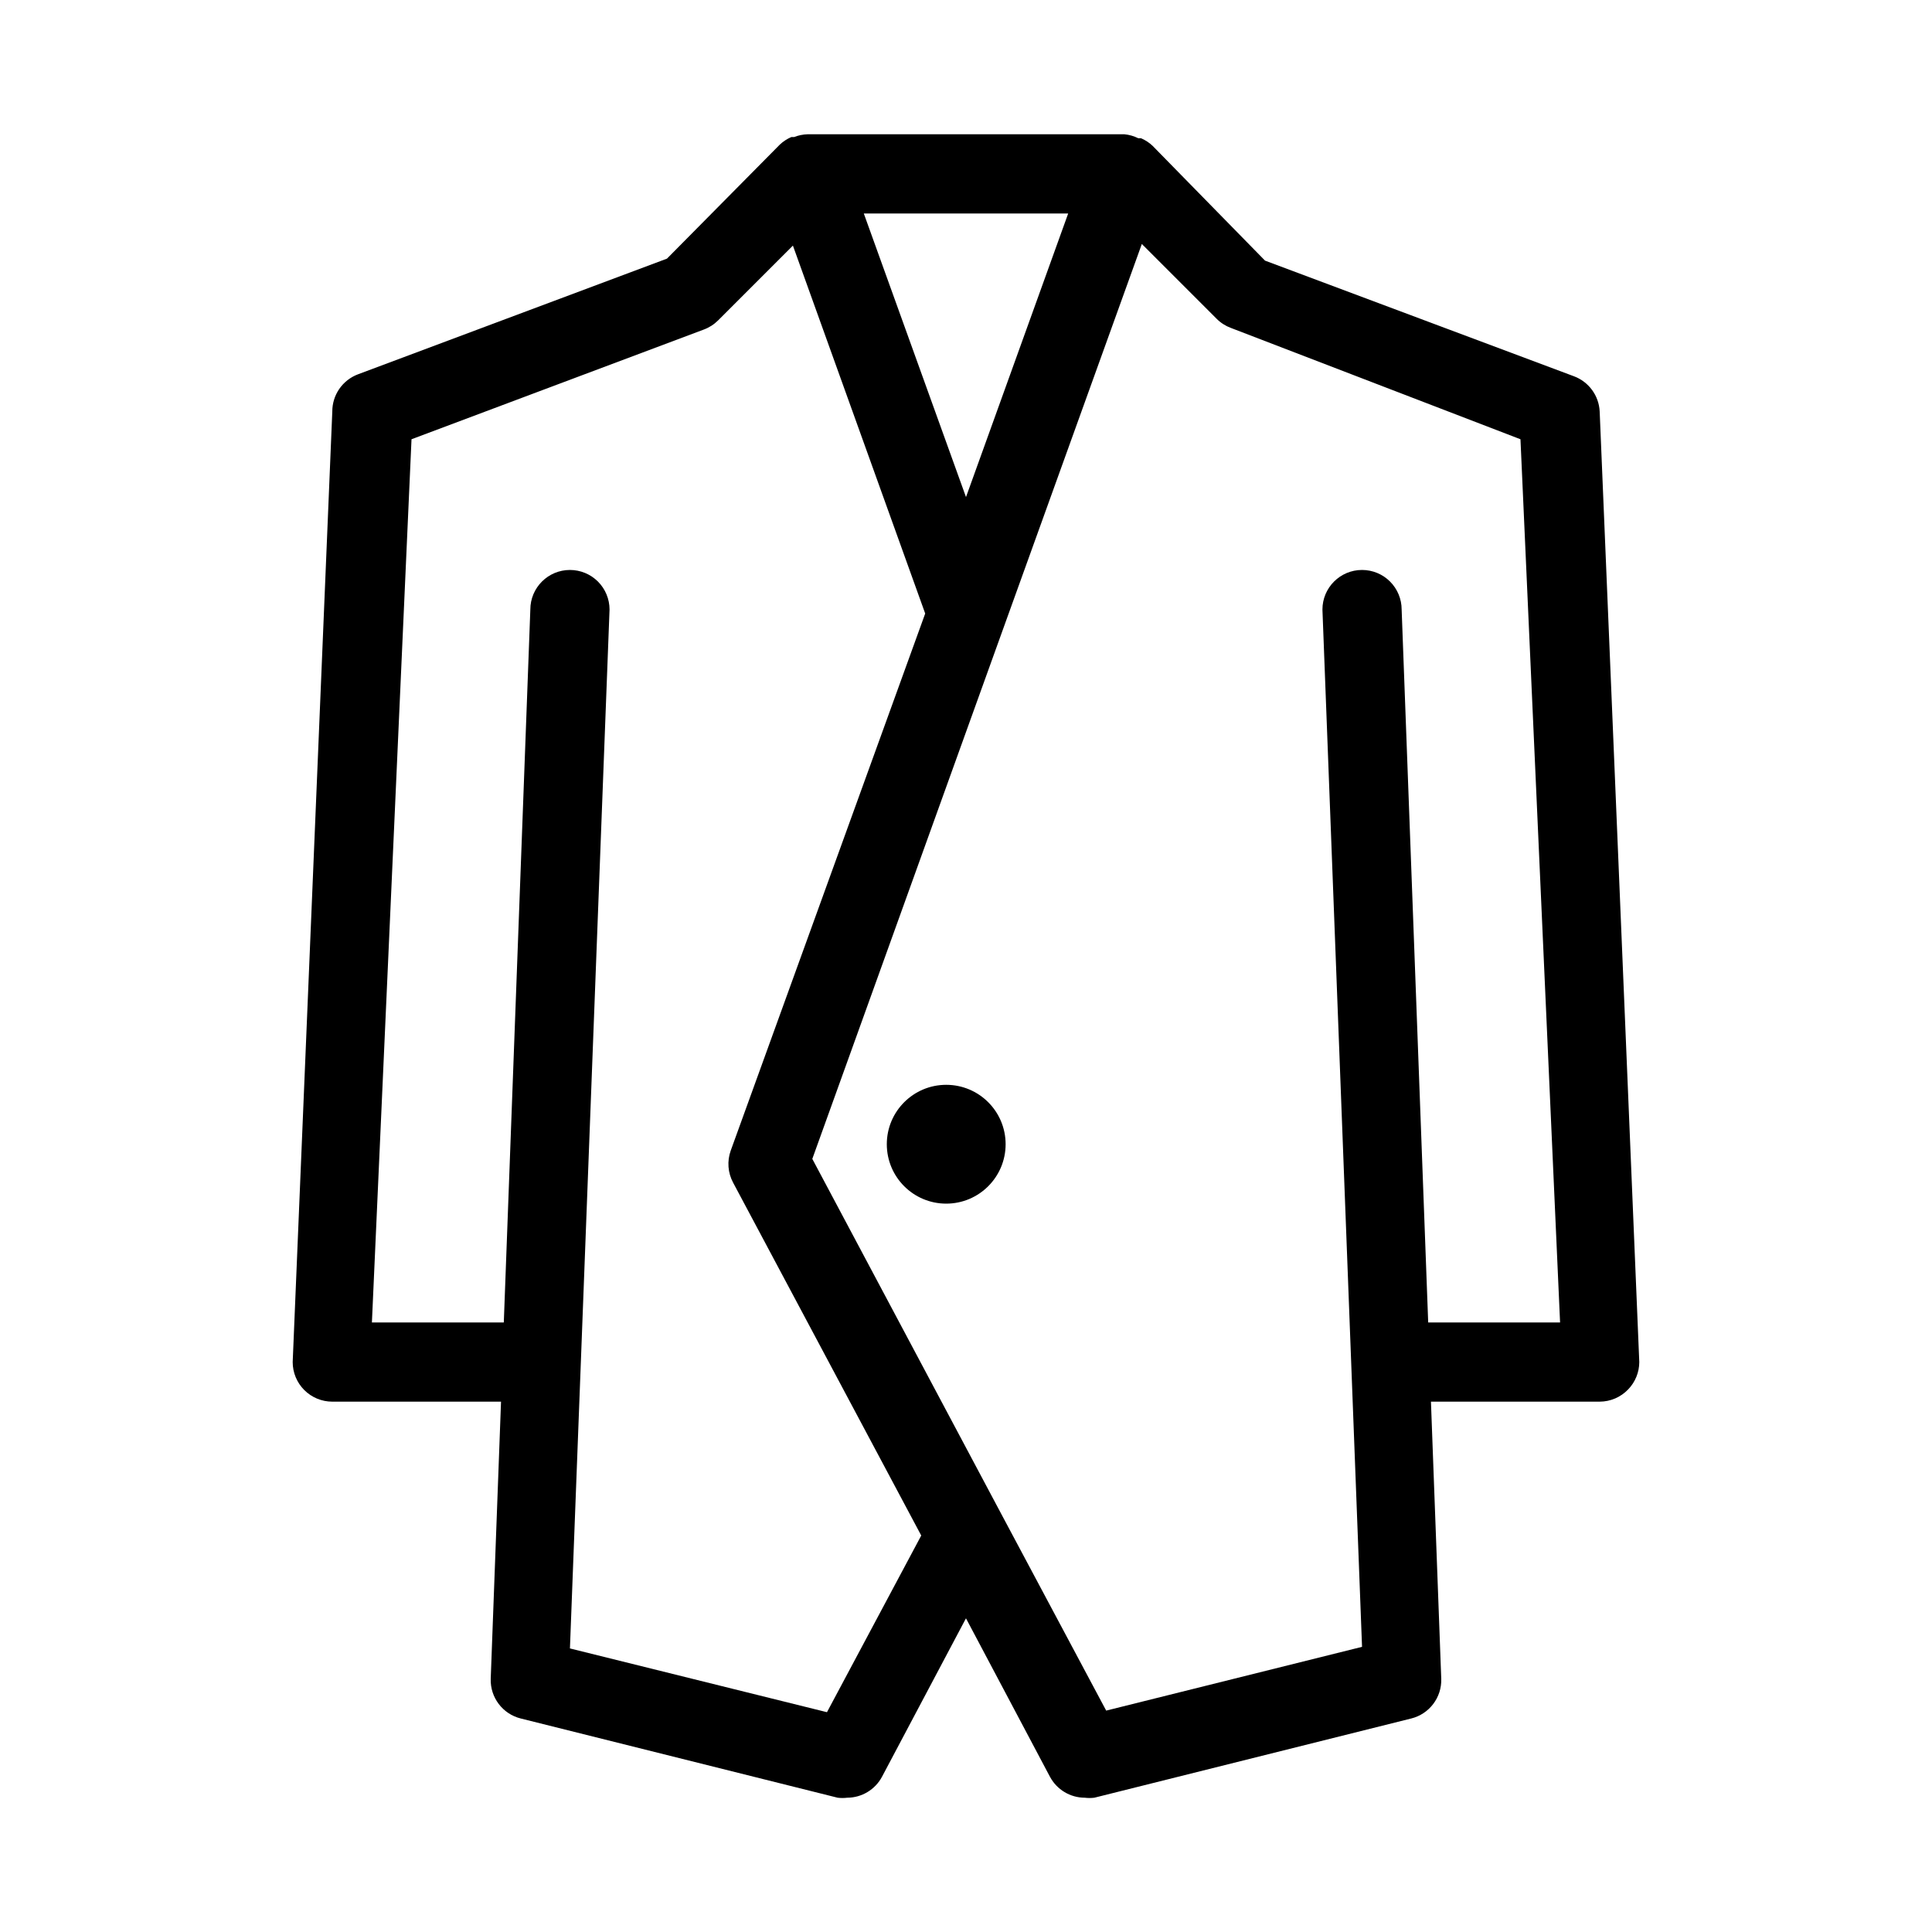 <?xml version="1.0" encoding="UTF-8"?>
<!-- Uploaded to: SVG Repo, www.svgrepo.com, Generator: SVG Repo Mixer Tools -->
<svg fill="#000000" width="800px" height="800px" version="1.1" viewBox="144 144 512 512" xmlns="http://www.w3.org/2000/svg">
 <g>
  <path d="m575.49 512.2c1.875-1.945 2.93-4.539 2.938-7.242l-10.496-251.9c-0.195-4.199-2.883-7.875-6.82-9.344l-81.867-30.648-29.812-30.438c-0.891-0.836-1.918-1.512-3.043-1.992h-0.734c-1.148-0.574-2.394-0.93-3.672-1.051h-83.969c-1.223 0.035-2.434 0.285-3.57 0.734h-0.734c-1.121 0.484-2.152 1.156-3.043 1.996l-29.914 30.227-81.871 30.648c-4.113 1.539-6.836 5.473-6.82 9.867l-10.496 251.9c0 2.785 1.105 5.457 3.074 7.422 1.969 1.969 4.637 3.074 7.422 3.074h44.715l-2.731 73.473c-0.145 4.941 3.176 9.312 7.977 10.496l83.969 20.992c0.836 0.102 1.68 0.102 2.519 0 3.867-0.008 7.418-2.148 9.234-5.562l22.25-41.984 22.25 41.984h0.004c1.82 3.414 5.367 5.555 9.238 5.562 0.836 0.102 1.68 0.102 2.516 0l83.969-20.992c4.801-1.184 8.121-5.555 7.977-10.496l-2.731-73.473h44.715c2.859-0.008 5.586-1.184 7.559-3.254zm-175.49-311.62h27.078l-27.078 75.152-27.082-75.152zm-36.844 397.17-68.117-16.898 10.496-275.31c0-2.785-1.105-5.453-3.074-7.422s-4.641-3.074-7.422-3.074c-5.797 0-10.496 4.699-10.496 10.496l-7.031 188.93-34.953-0.004 10.496-234.06 77.461-29.074c1.418-0.523 2.707-1.348 3.777-2.414l19.836-19.836 35.059 97.508-51.535 142.32c-1.004 2.797-0.773 5.883 0.629 8.5l49.855 93.52zm159.33-103.28-7.035-188.93c0-2.785-1.105-5.453-3.074-7.422-1.965-1.969-4.637-3.074-7.422-3.074-5.797 0-10.496 4.699-10.496 10.496l10.496 274.89-67.805 16.898-27.605-51.746-50.277-94.465 50.906-141.38 36.422-101.08 19.84 19.84c1.07 1.07 2.359 1.891 3.781 2.414l76.723 29.496 10.496 234.06z"/>
  <path d="m410.5 447.23c0 8.695-7.051 15.746-15.746 15.746s-15.742-7.051-15.742-15.746c0-8.695 7.047-15.742 15.742-15.742s15.746 7.047 15.746 15.742"/>
 </g>
</svg>